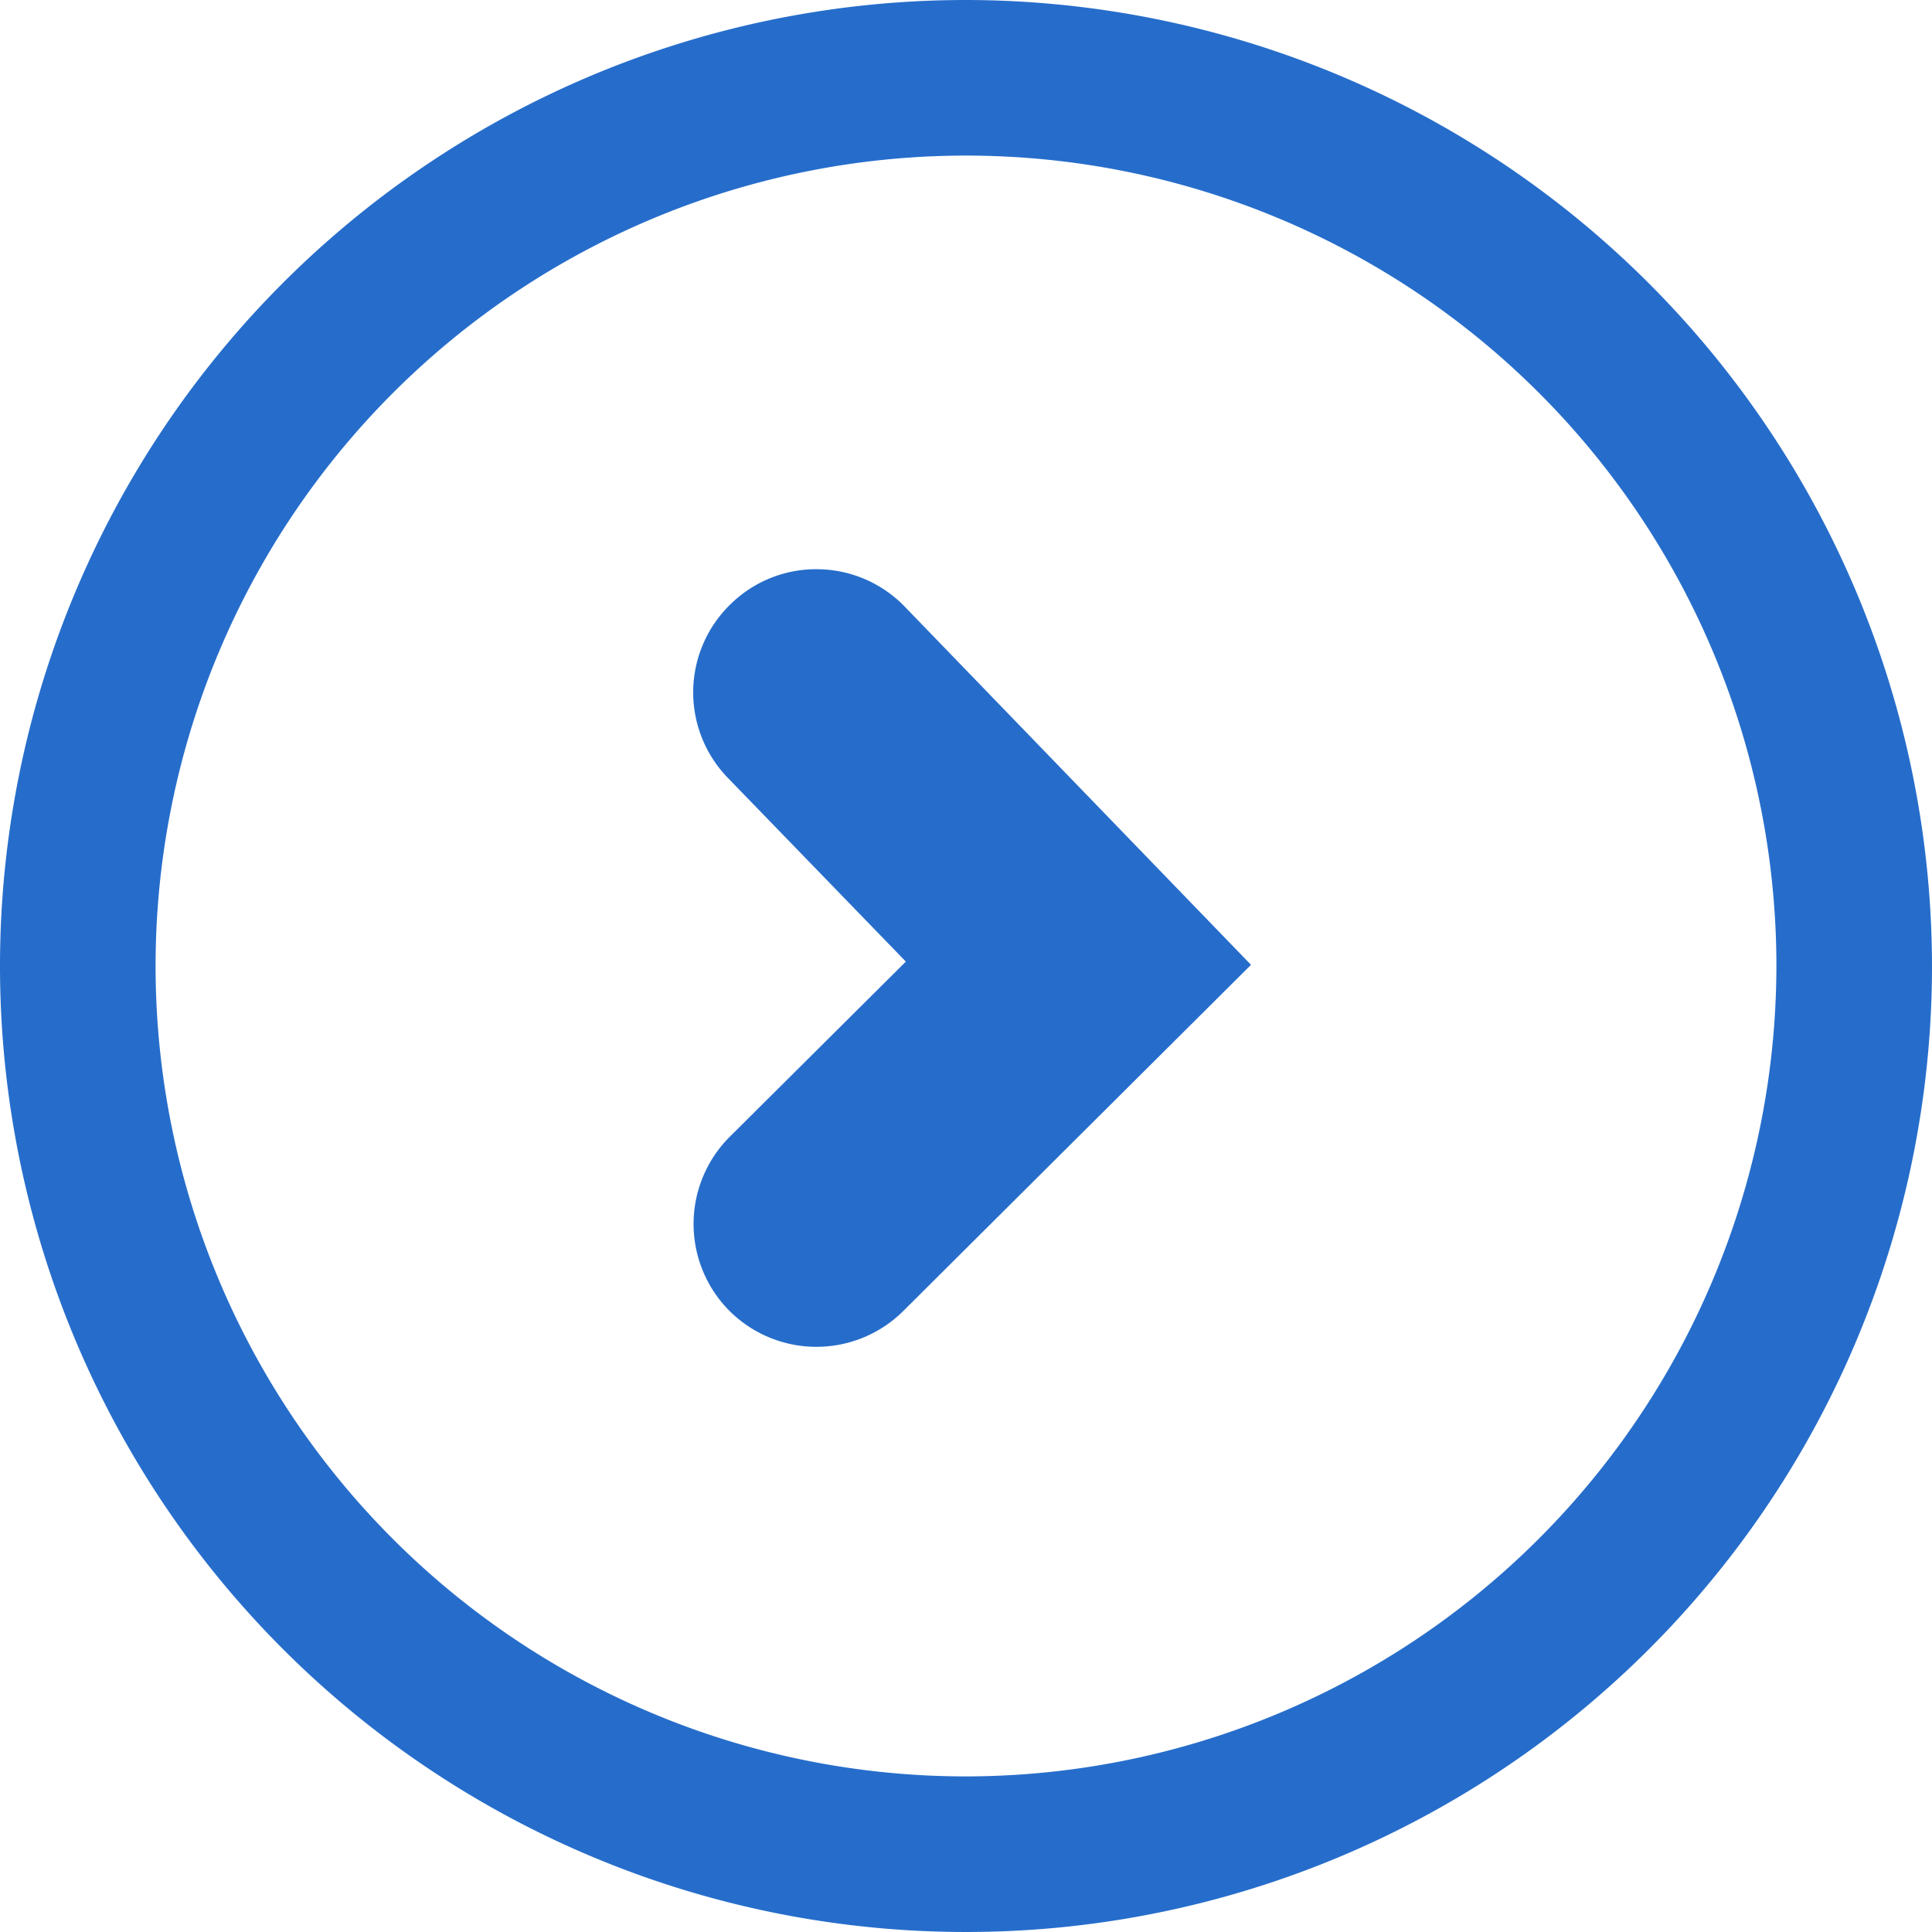 <svg xmlns="http://www.w3.org/2000/svg" viewBox="0 0 149 149"><defs><style>.cls-1{fill:#266dcb;}</style></defs><g id="Capa_2" data-name="Capa 2"><g id="Capa_2-2" data-name="Capa 2"><path class="cls-1" d="M74.5,0A74.5,74.5,0,1,0,149,74.5,74.58,74.58,0,0,0,74.5,0Zm0,137A62.5,62.5,0,1,1,137,74.5,62.57,62.57,0,0,1,74.5,137Z"/><path class="cls-1" d="M63.11,43.9a9.41,9.41,0,0,0-6.74,2.67A9.47,9.47,0,0,0,56.14,60L69.86,74.16,56.26,87.69a9.5,9.5,0,0,0,0,13.41h0a9.5,9.5,0,0,0,13.41,0L96.48,74.41,69.78,46.79A9.45,9.45,0,0,0,63.11,43.9Z"/></g></g></svg>